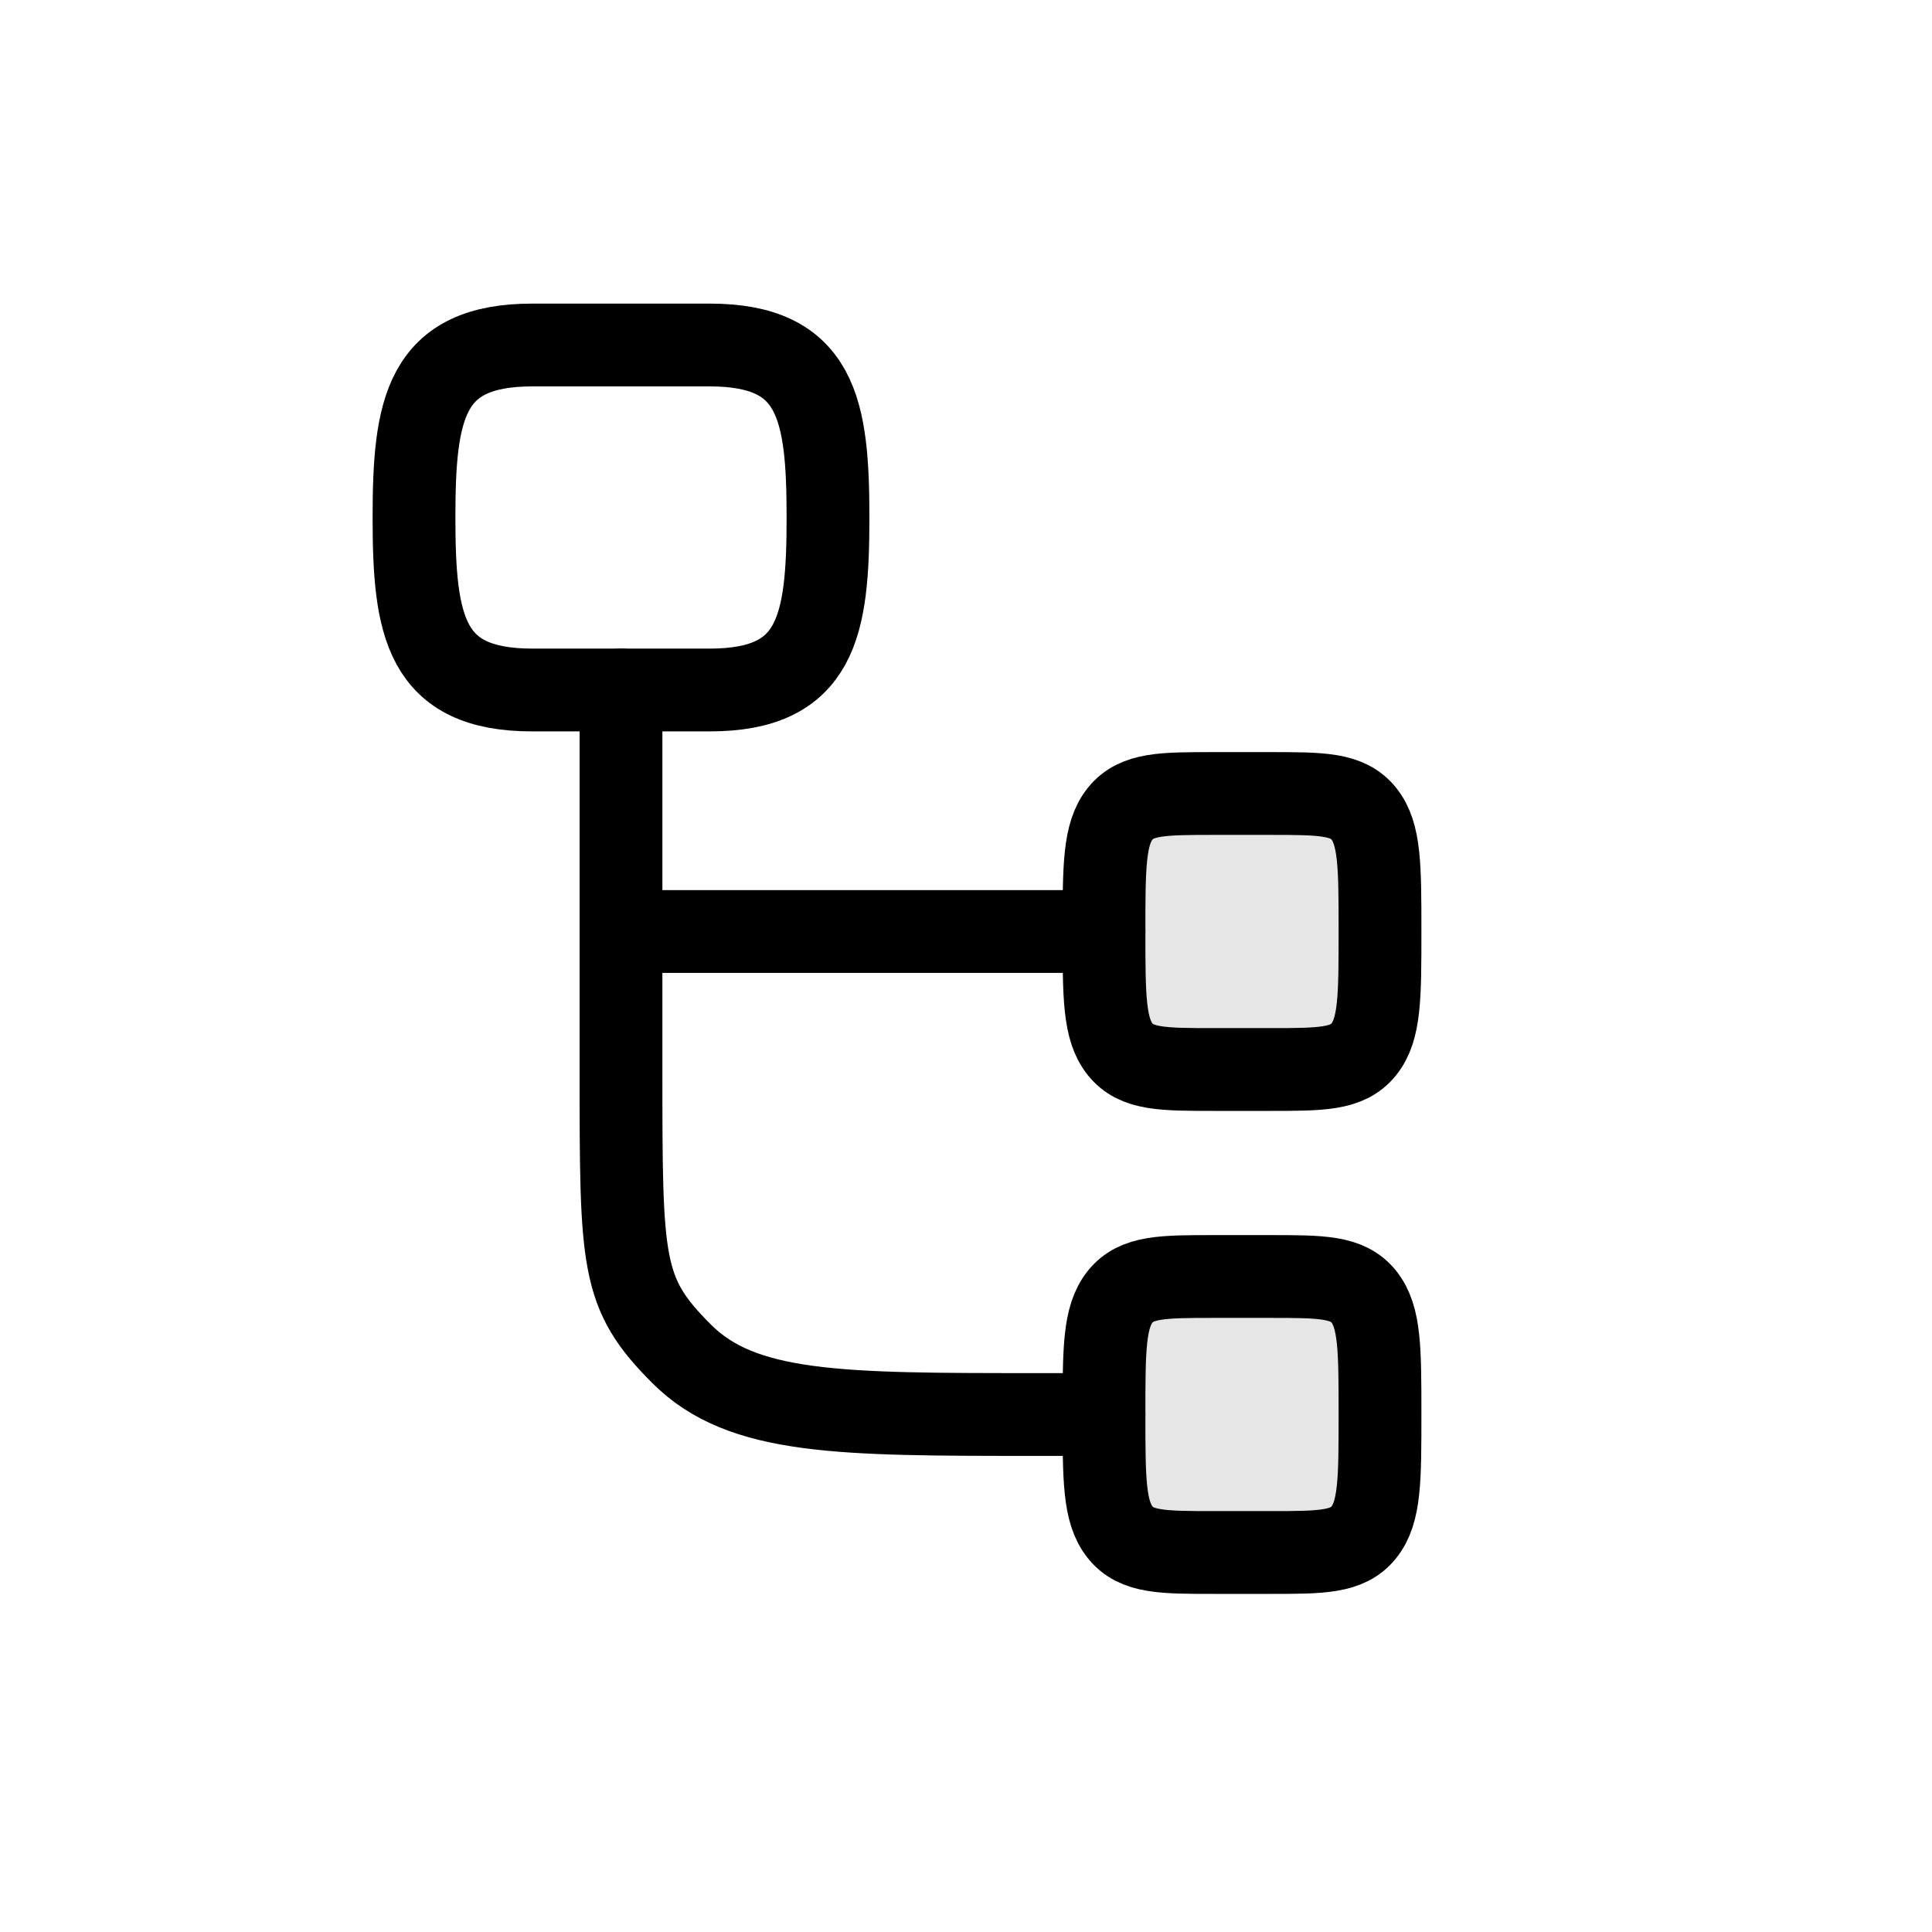 <svg xmlns="http://www.w3.org/2000/svg" fill="none" viewBox="0 0 28 28" height="28" width="28">
<path stroke-linejoin="round" stroke-linecap="round" stroke-width="1.2" stroke="currentColor" d="M16 20.5H15C12.172 20.5 10.757 20.5 9.879 19.621C9 18.743 9 18.328 9 15.5V13.5M9 13.5V10M9 13.5H16"></path>
<path stroke-width="1.2" stroke="currentColor" fill-opacity="0.1" fill="currentColor" d="M16 20.5C16 19.557 16 19.086 16.234 18.793C16.469 18.5 16.846 18.5 17.6 18.5H18.4C19.154 18.5 19.531 18.5 19.766 18.793C20 19.086 20 19.557 20 20.5C20 21.443 20 21.914 19.766 22.207C19.531 22.5 19.154 22.5 18.4 22.5H17.6C16.846 22.5 16.469 22.5 16.234 22.207C16 21.914 16 21.443 16 20.5Z"></path>
<path stroke-width="1.2" stroke="currentColor" fill-opacity="0.1" fill="currentColor" d="M16 13.5C16 12.557 16 12.086 16.234 11.793C16.469 11.5 16.846 11.5 17.6 11.5H18.4C19.154 11.5 19.531 11.5 19.766 11.793C20 12.086 20 12.557 20 13.5C20 14.443 20 14.914 19.766 15.207C19.531 15.5 19.154 15.5 18.4 15.5H17.6C16.846 15.5 16.469 15.5 16.234 15.207C16 14.914 16 14.443 16 13.5Z"></path>
<path stroke-width="1.2" stroke="currentColor" d="M7.714 5H10.286C11.842 5 12 5.925 12 7.5C12 9.075 11.842 10 10.286 10H7.714C6.158 10 6 9.075 6 7.5C6 5.925 6.158 5 7.714 5Z"></path>
</svg>